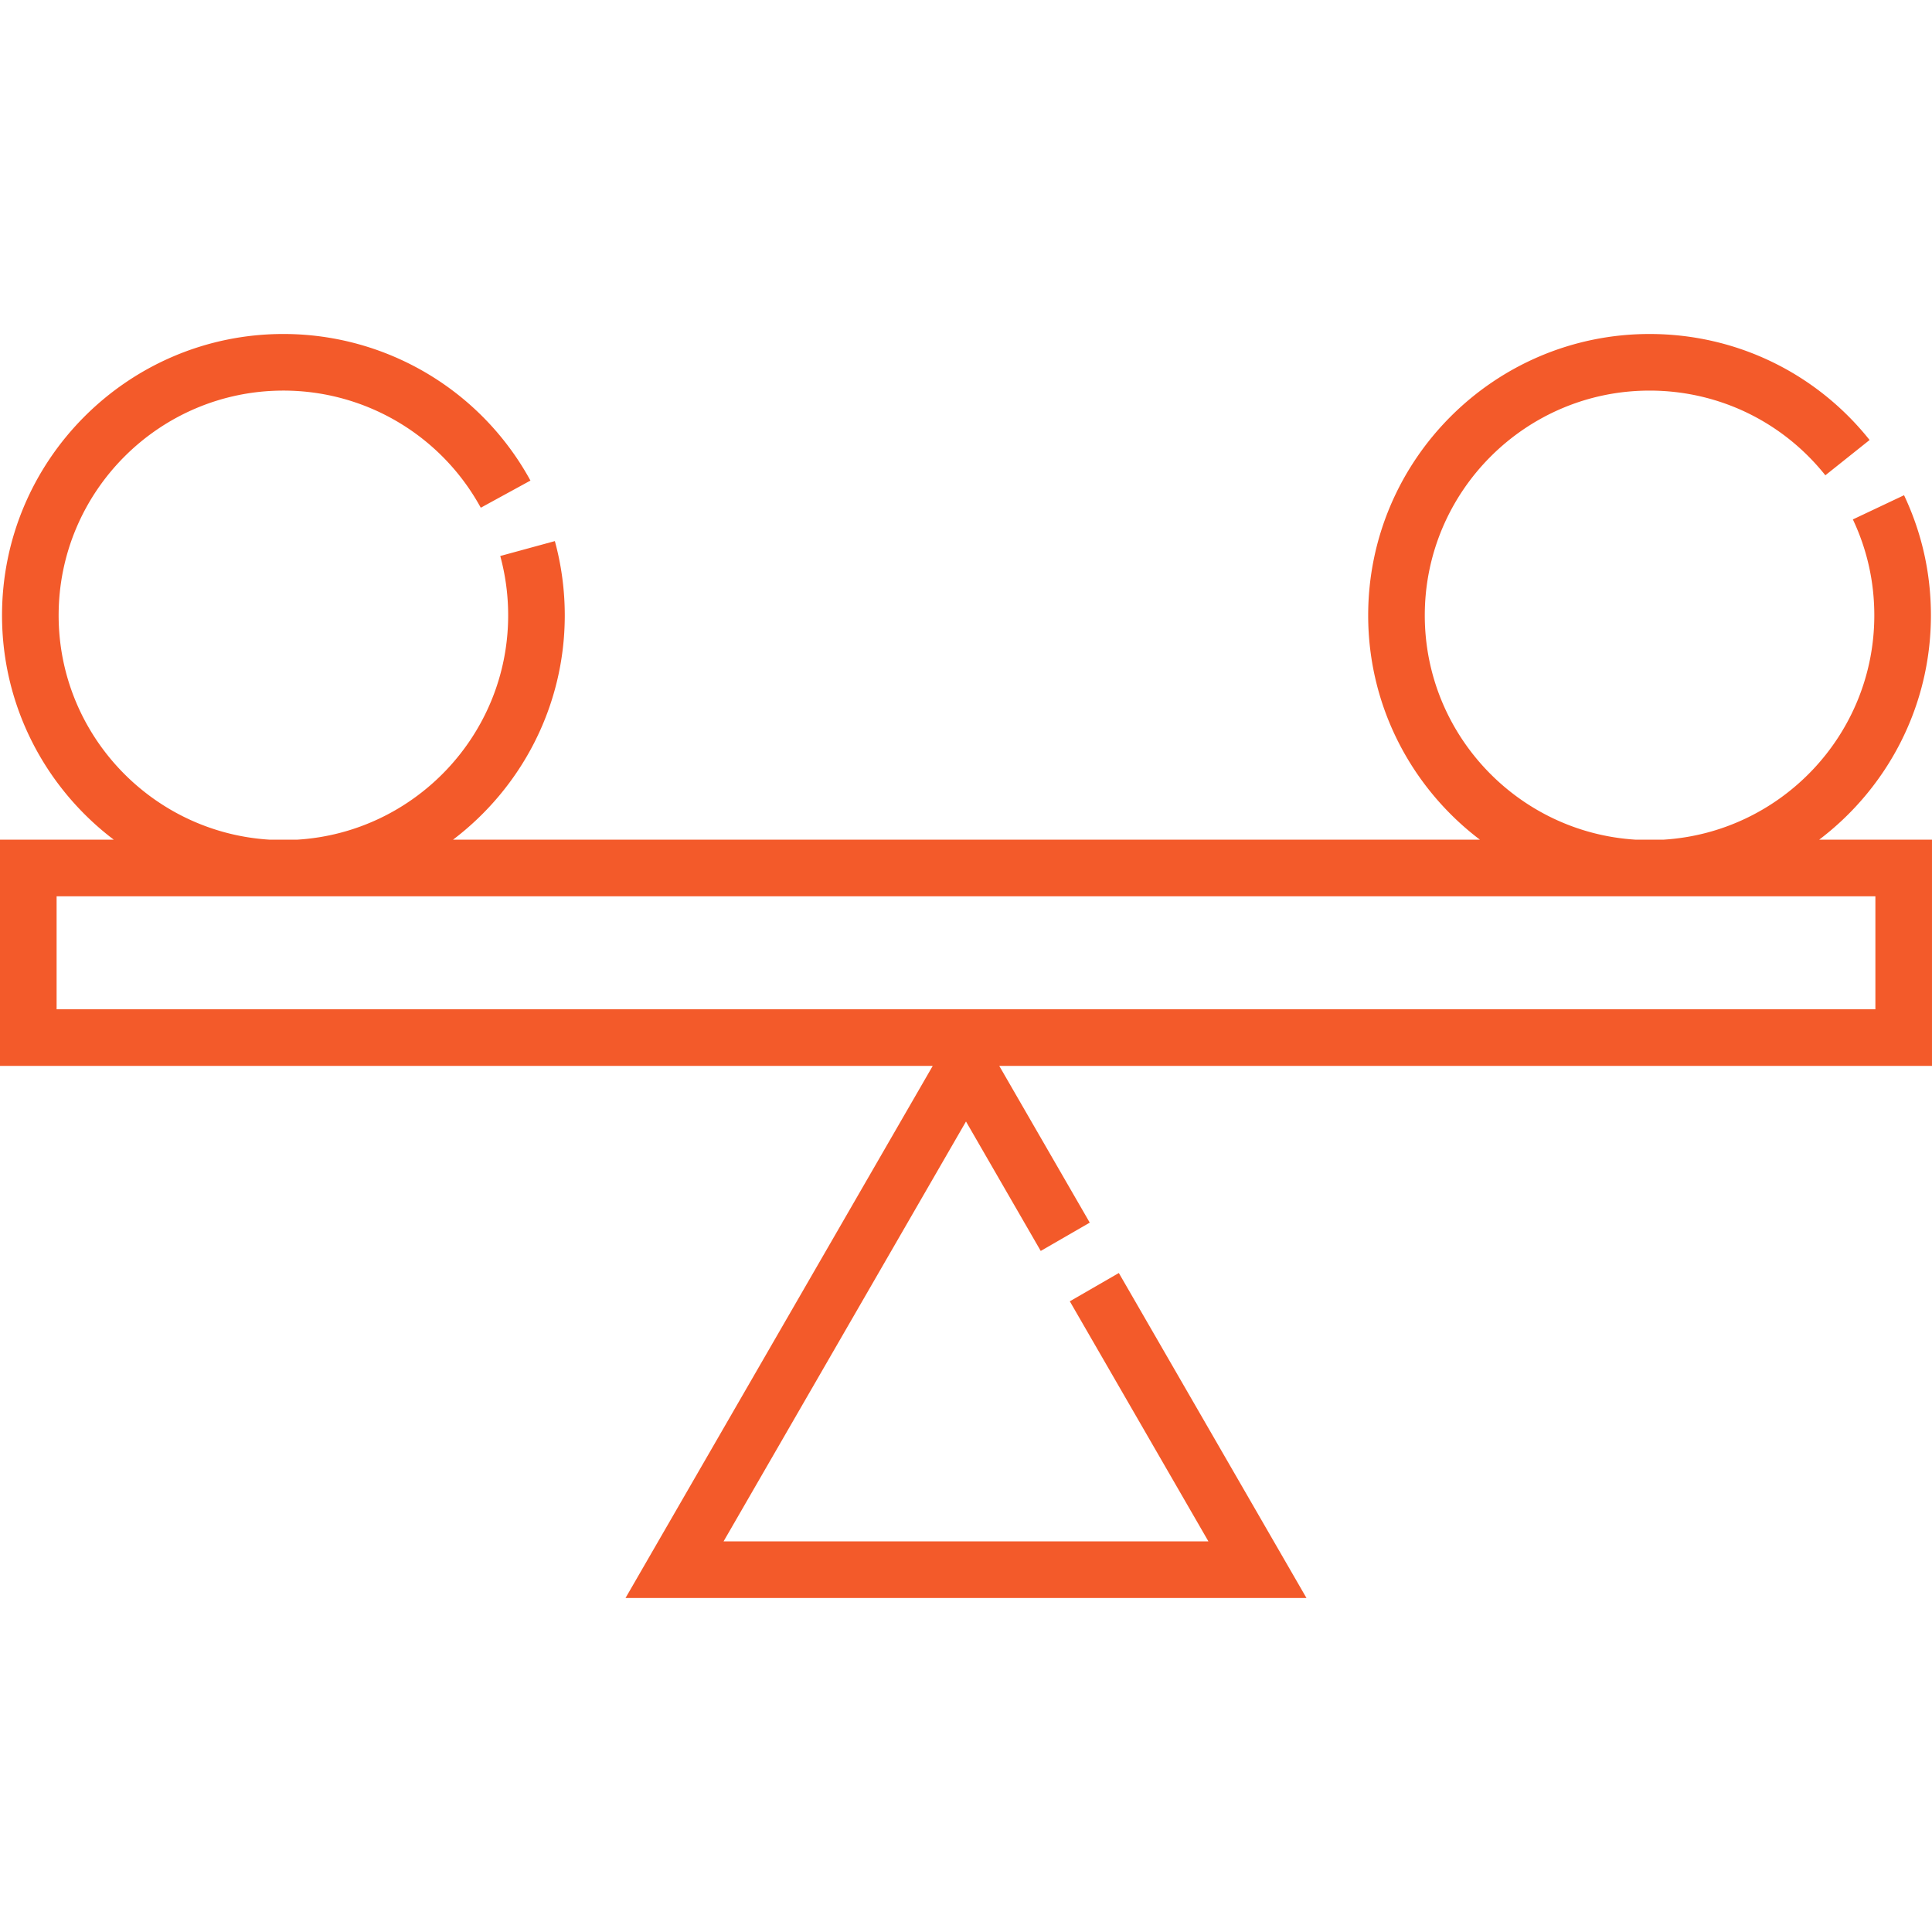 <svg xmlns="http://www.w3.org/2000/svg" version="1.1" xmlns:xlink="http://www.w3.org/1999/xlink" xmlns:svgjs="http://svgjs.com/svgjs" width="512" height="512" x="0" y="0" viewBox="0 0 511.938 511.938" style="enable-background:new 0 0 512 512" xml:space="preserve" class=""><g><path d="M511.938 222.5h-29.9c17.976-13.626 29.614-35.197 29.614-59.441 0-11.13-2.396-21.841-7.121-31.835l-13.561 6.412c3.77 7.974 5.681 16.527 5.681 25.423 0 31.638-24.8 57.583-55.979 59.441h-7.157c-31.179-1.858-55.979-27.803-55.979-59.441 0-32.84 26.718-59.558 59.558-59.558 18.224 0 35.203 8.181 46.583 22.443l11.725-9.355c-14.242-17.851-35.495-28.088-58.308-28.088-41.111 0-74.558 33.446-74.558 74.558 0 24.244 11.638 45.815 29.614 59.441H120.038c17.976-13.626 29.614-35.197 29.614-59.441 0-6.675-.884-13.297-2.627-19.681l-14.47 3.951a59.71 59.71 0 0 1 2.097 15.729c0 31.638-24.8 57.583-55.979 59.441h-7.157c-31.179-1.858-55.979-27.803-55.979-59.441 0-32.84 26.718-59.558 59.558-59.558 21.795 0 41.834 11.893 52.299 31.037l13.162-7.195C127.459 103.384 102.376 88.5 75.095 88.5 33.984 88.5.537 121.946.537 163.058c0 24.244 11.638 45.815 29.614 59.441H0v59.938h247.155l-81.406 140.999h180.439l-49.72-86.117-12.99 7.5 36.73 63.617H191.729l64.239-111.265 19.803 34.3 12.99-7.5-23.98-41.534h247.155V222.5zm-15 44.938H15V237.5h481.938z" fill="#f35a2a" data-original="#000000"></path></g></svg>